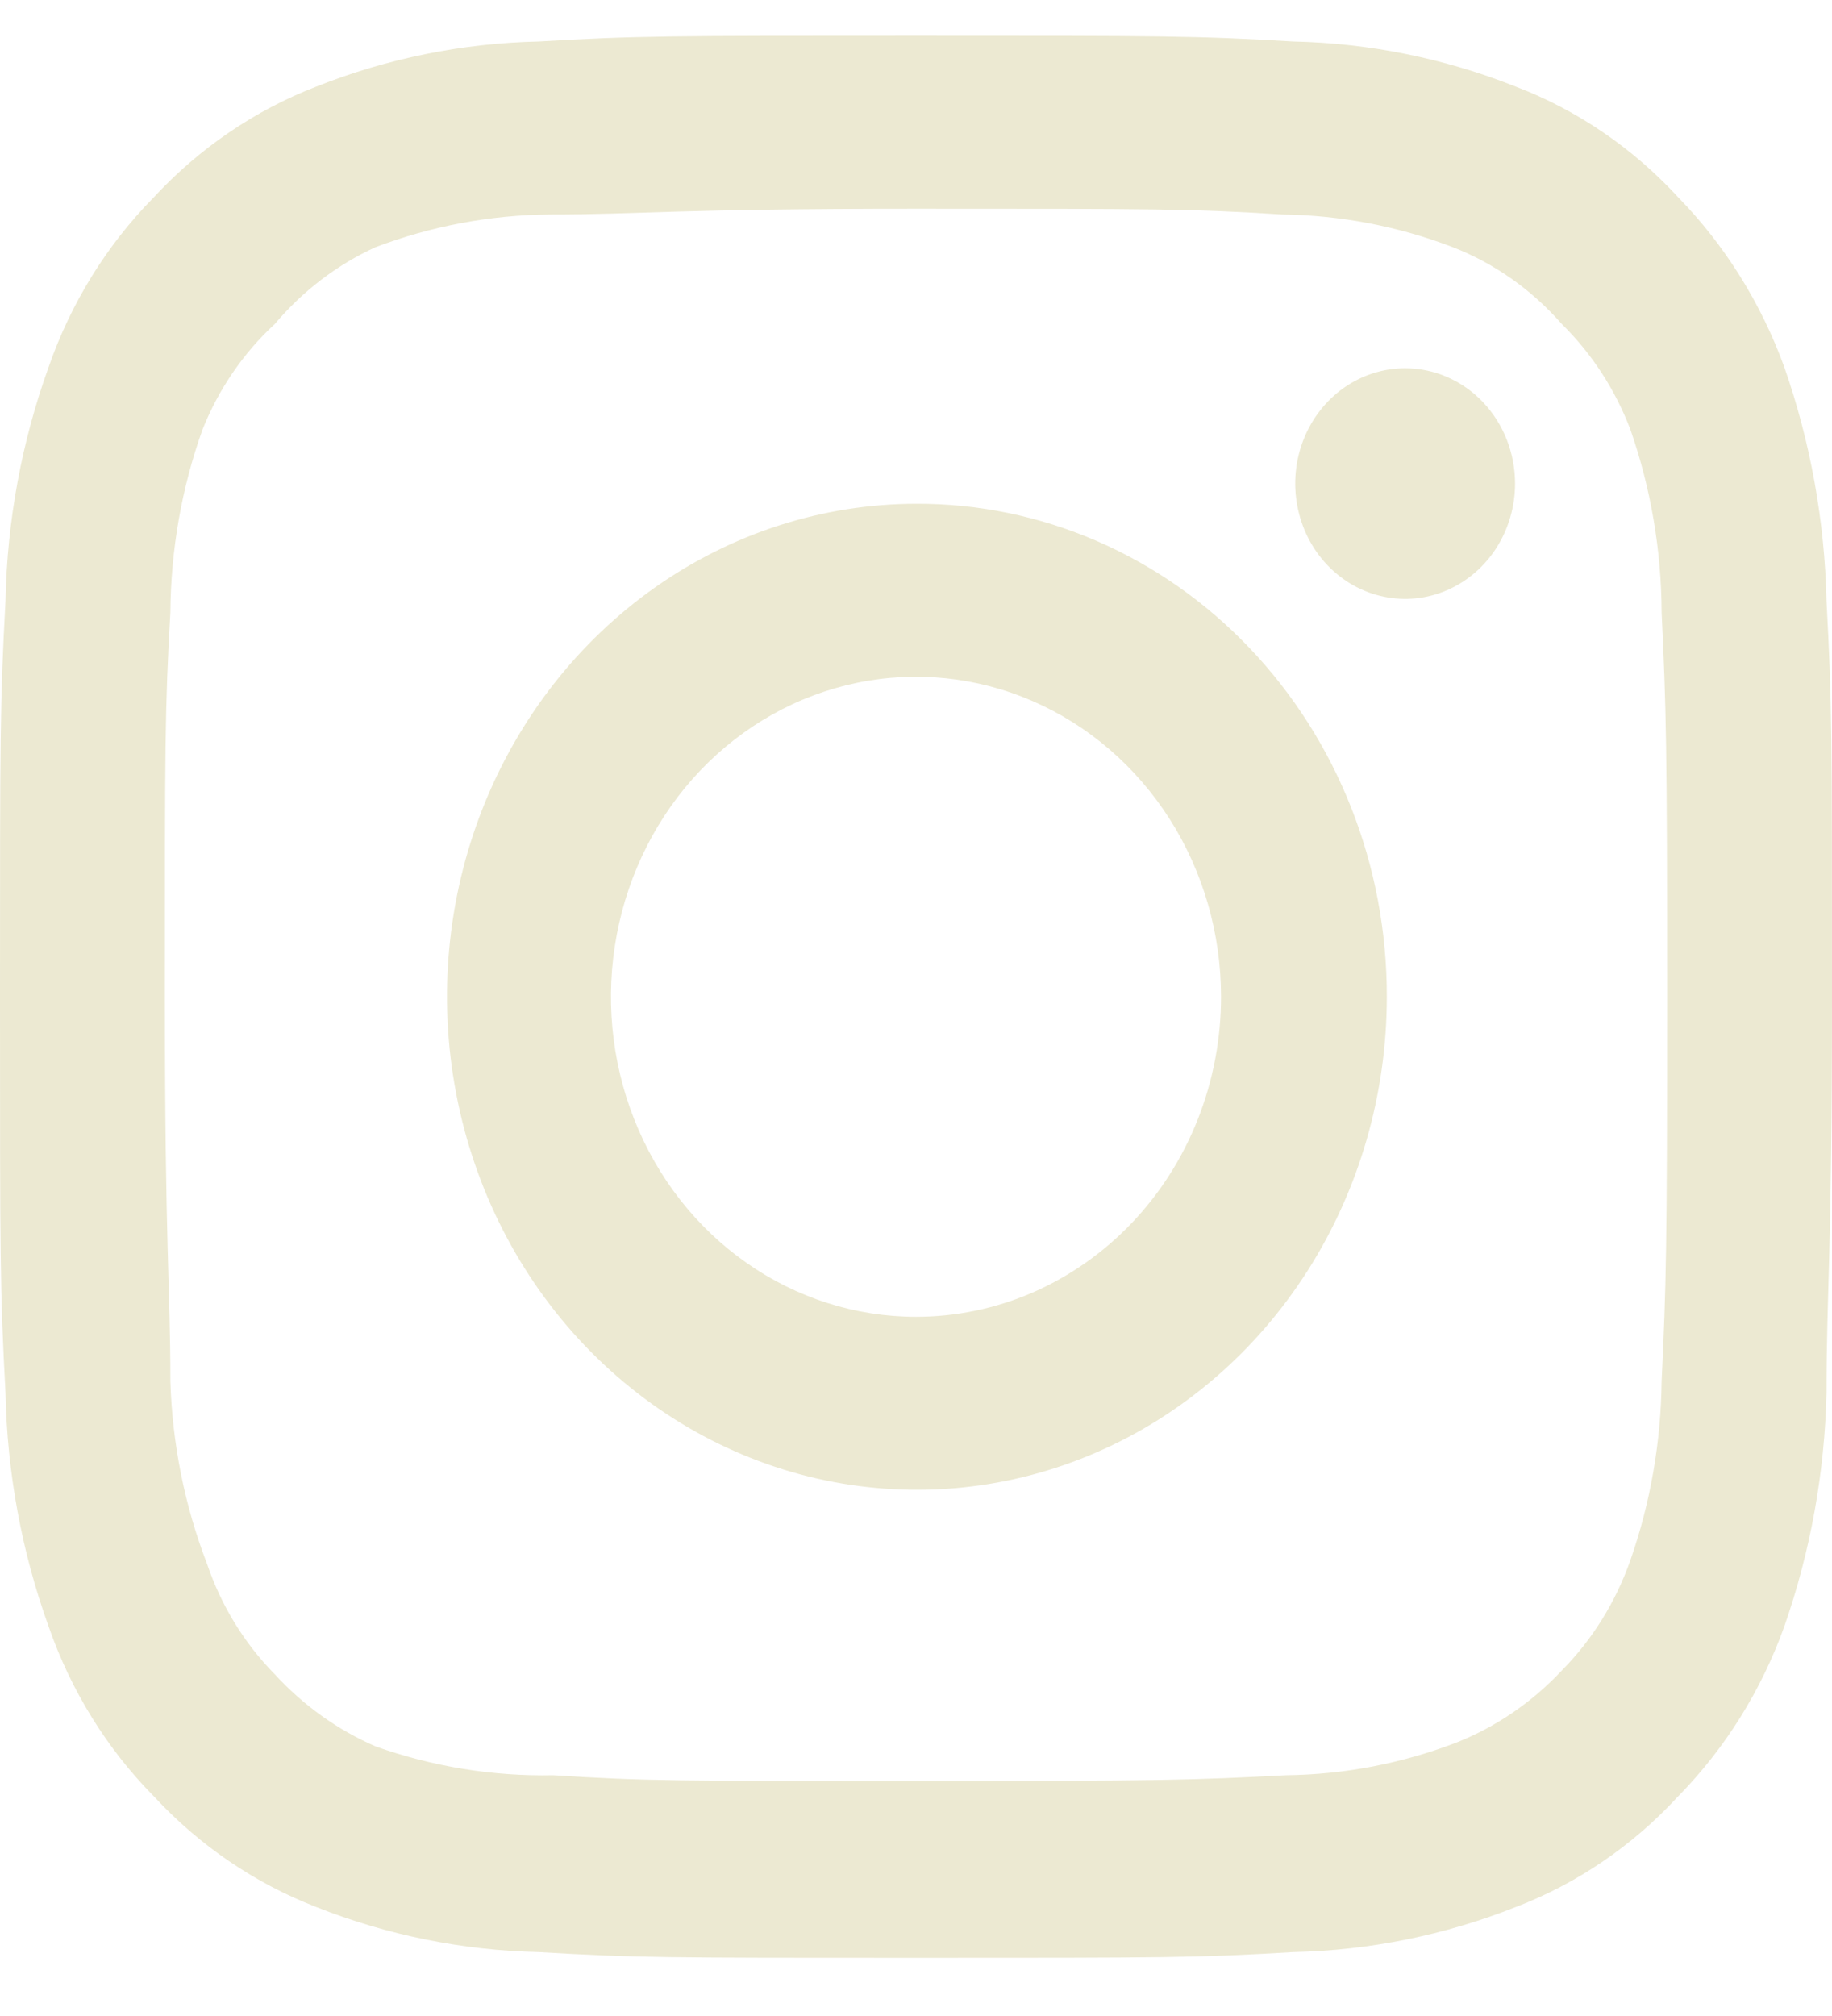 <svg width="30" height="33" viewBox="0 0 30 33" fill="none" xmlns="http://www.w3.org/2000/svg">
<path d="M23.01 6.028C22.654 6.028 22.306 6.139 22.01 6.346C21.714 6.554 21.483 6.849 21.347 7.194C21.211 7.538 21.175 7.918 21.245 8.284C21.314 8.65 21.485 8.987 21.737 9.251C21.989 9.515 22.31 9.695 22.659 9.767C23.008 9.84 23.37 9.803 23.699 9.66C24.028 9.517 24.309 9.275 24.507 8.965C24.704 8.654 24.81 8.289 24.81 7.916C24.81 7.415 24.62 6.935 24.283 6.581C23.945 6.227 23.487 6.028 23.01 6.028V6.028ZM29.91 9.835C29.881 8.53 29.648 7.239 29.22 6.012C28.839 4.963 28.245 4.013 27.48 3.228C26.737 2.422 25.829 1.803 24.825 1.419C23.659 0.956 22.426 0.706 21.18 0.679C19.59 0.585 19.08 0.585 15 0.585C10.92 0.585 10.41 0.585 8.82 0.679C7.574 0.706 6.341 0.956 5.175 1.419C4.173 1.807 3.265 2.425 2.52 3.228C1.751 4.007 1.161 4.959 0.795 6.012C0.354 7.235 0.116 8.528 0.09 9.835C-8.3819e-08 11.503 0 12.038 0 16.317C0 20.596 -8.3819e-08 21.131 0.09 22.798C0.116 24.105 0.354 25.398 0.795 26.621C1.161 27.674 1.751 28.627 2.52 29.405C3.265 30.209 4.173 30.827 5.175 31.215C6.341 31.677 7.574 31.927 8.82 31.954C10.41 32.048 10.92 32.048 15 32.048C19.08 32.048 19.59 32.048 21.18 31.954C22.426 31.927 23.659 31.677 24.825 31.215C25.829 30.831 26.737 30.212 27.48 29.405C28.248 28.623 28.843 27.672 29.22 26.621C29.648 25.395 29.881 24.103 29.91 22.798C29.91 21.131 30 20.596 30 16.317C30 12.038 30 11.503 29.91 9.835V9.835ZM27.21 22.609C27.199 23.608 27.027 24.597 26.7 25.535C26.46 26.22 26.076 26.839 25.575 27.345C25.088 27.864 24.5 28.267 23.85 28.524C22.956 28.867 22.012 29.048 21.06 29.059C19.56 29.138 19.005 29.154 15.06 29.154C11.115 29.154 10.56 29.154 9.06 29.059C8.071 29.079 7.087 28.919 6.15 28.587C5.529 28.317 4.967 27.915 4.5 27.407C4.002 26.902 3.622 26.283 3.39 25.598C3.024 24.647 2.821 23.635 2.79 22.609C2.79 21.036 2.7 20.454 2.7 16.317C2.7 12.179 2.7 11.597 2.79 10.024C2.797 9.003 2.974 7.991 3.315 7.035C3.579 6.371 3.984 5.779 4.5 5.304C4.956 4.764 5.519 4.334 6.15 4.046C7.064 3.7 8.028 3.519 9 3.511C10.5 3.511 11.055 3.417 15 3.417C18.945 3.417 19.5 3.417 21 3.511C21.952 3.523 22.896 3.703 23.79 4.046C24.472 4.311 25.083 4.743 25.575 5.304C26.067 5.788 26.451 6.379 26.7 7.035C27.033 7.993 27.206 9.004 27.21 10.024C27.285 11.597 27.3 12.179 27.3 16.317C27.3 20.454 27.285 21.036 27.21 22.609ZM15 8.246C13.479 8.249 11.992 8.725 10.729 9.614C9.466 10.503 8.482 11.764 7.901 13.239C7.321 14.714 7.171 16.336 7.47 17.901C7.768 19.465 8.502 20.902 9.579 22.029C10.656 23.156 12.027 23.923 13.519 24.233C15.012 24.543 16.558 24.383 17.963 23.771C19.368 23.16 20.569 22.125 21.414 20.799C22.259 19.472 22.71 17.912 22.71 16.317C22.712 15.255 22.514 14.203 22.127 13.222C21.74 12.241 21.172 11.35 20.455 10.6C19.739 9.85 18.888 9.256 17.952 8.852C17.015 8.448 16.012 8.242 15 8.246V8.246ZM15 21.555C14.012 21.555 13.046 21.248 12.225 20.672C11.403 20.097 10.763 19.279 10.385 18.321C10.007 17.364 9.908 16.311 10.101 15.295C10.294 14.278 10.769 13.345 11.468 12.612C12.167 11.88 13.057 11.381 14.025 11.179C14.995 10.976 15.999 11.08 16.912 11.477C17.824 11.873 18.604 12.545 19.153 13.406C19.702 14.268 19.995 15.281 19.995 16.317C19.995 17.005 19.866 17.686 19.615 18.321C19.364 18.957 18.996 19.535 18.532 20.021C18.068 20.507 17.517 20.893 16.912 21.157C16.305 21.42 15.656 21.555 15 21.555V21.555Z" fill="#ECE9D2"/>
</svg>
